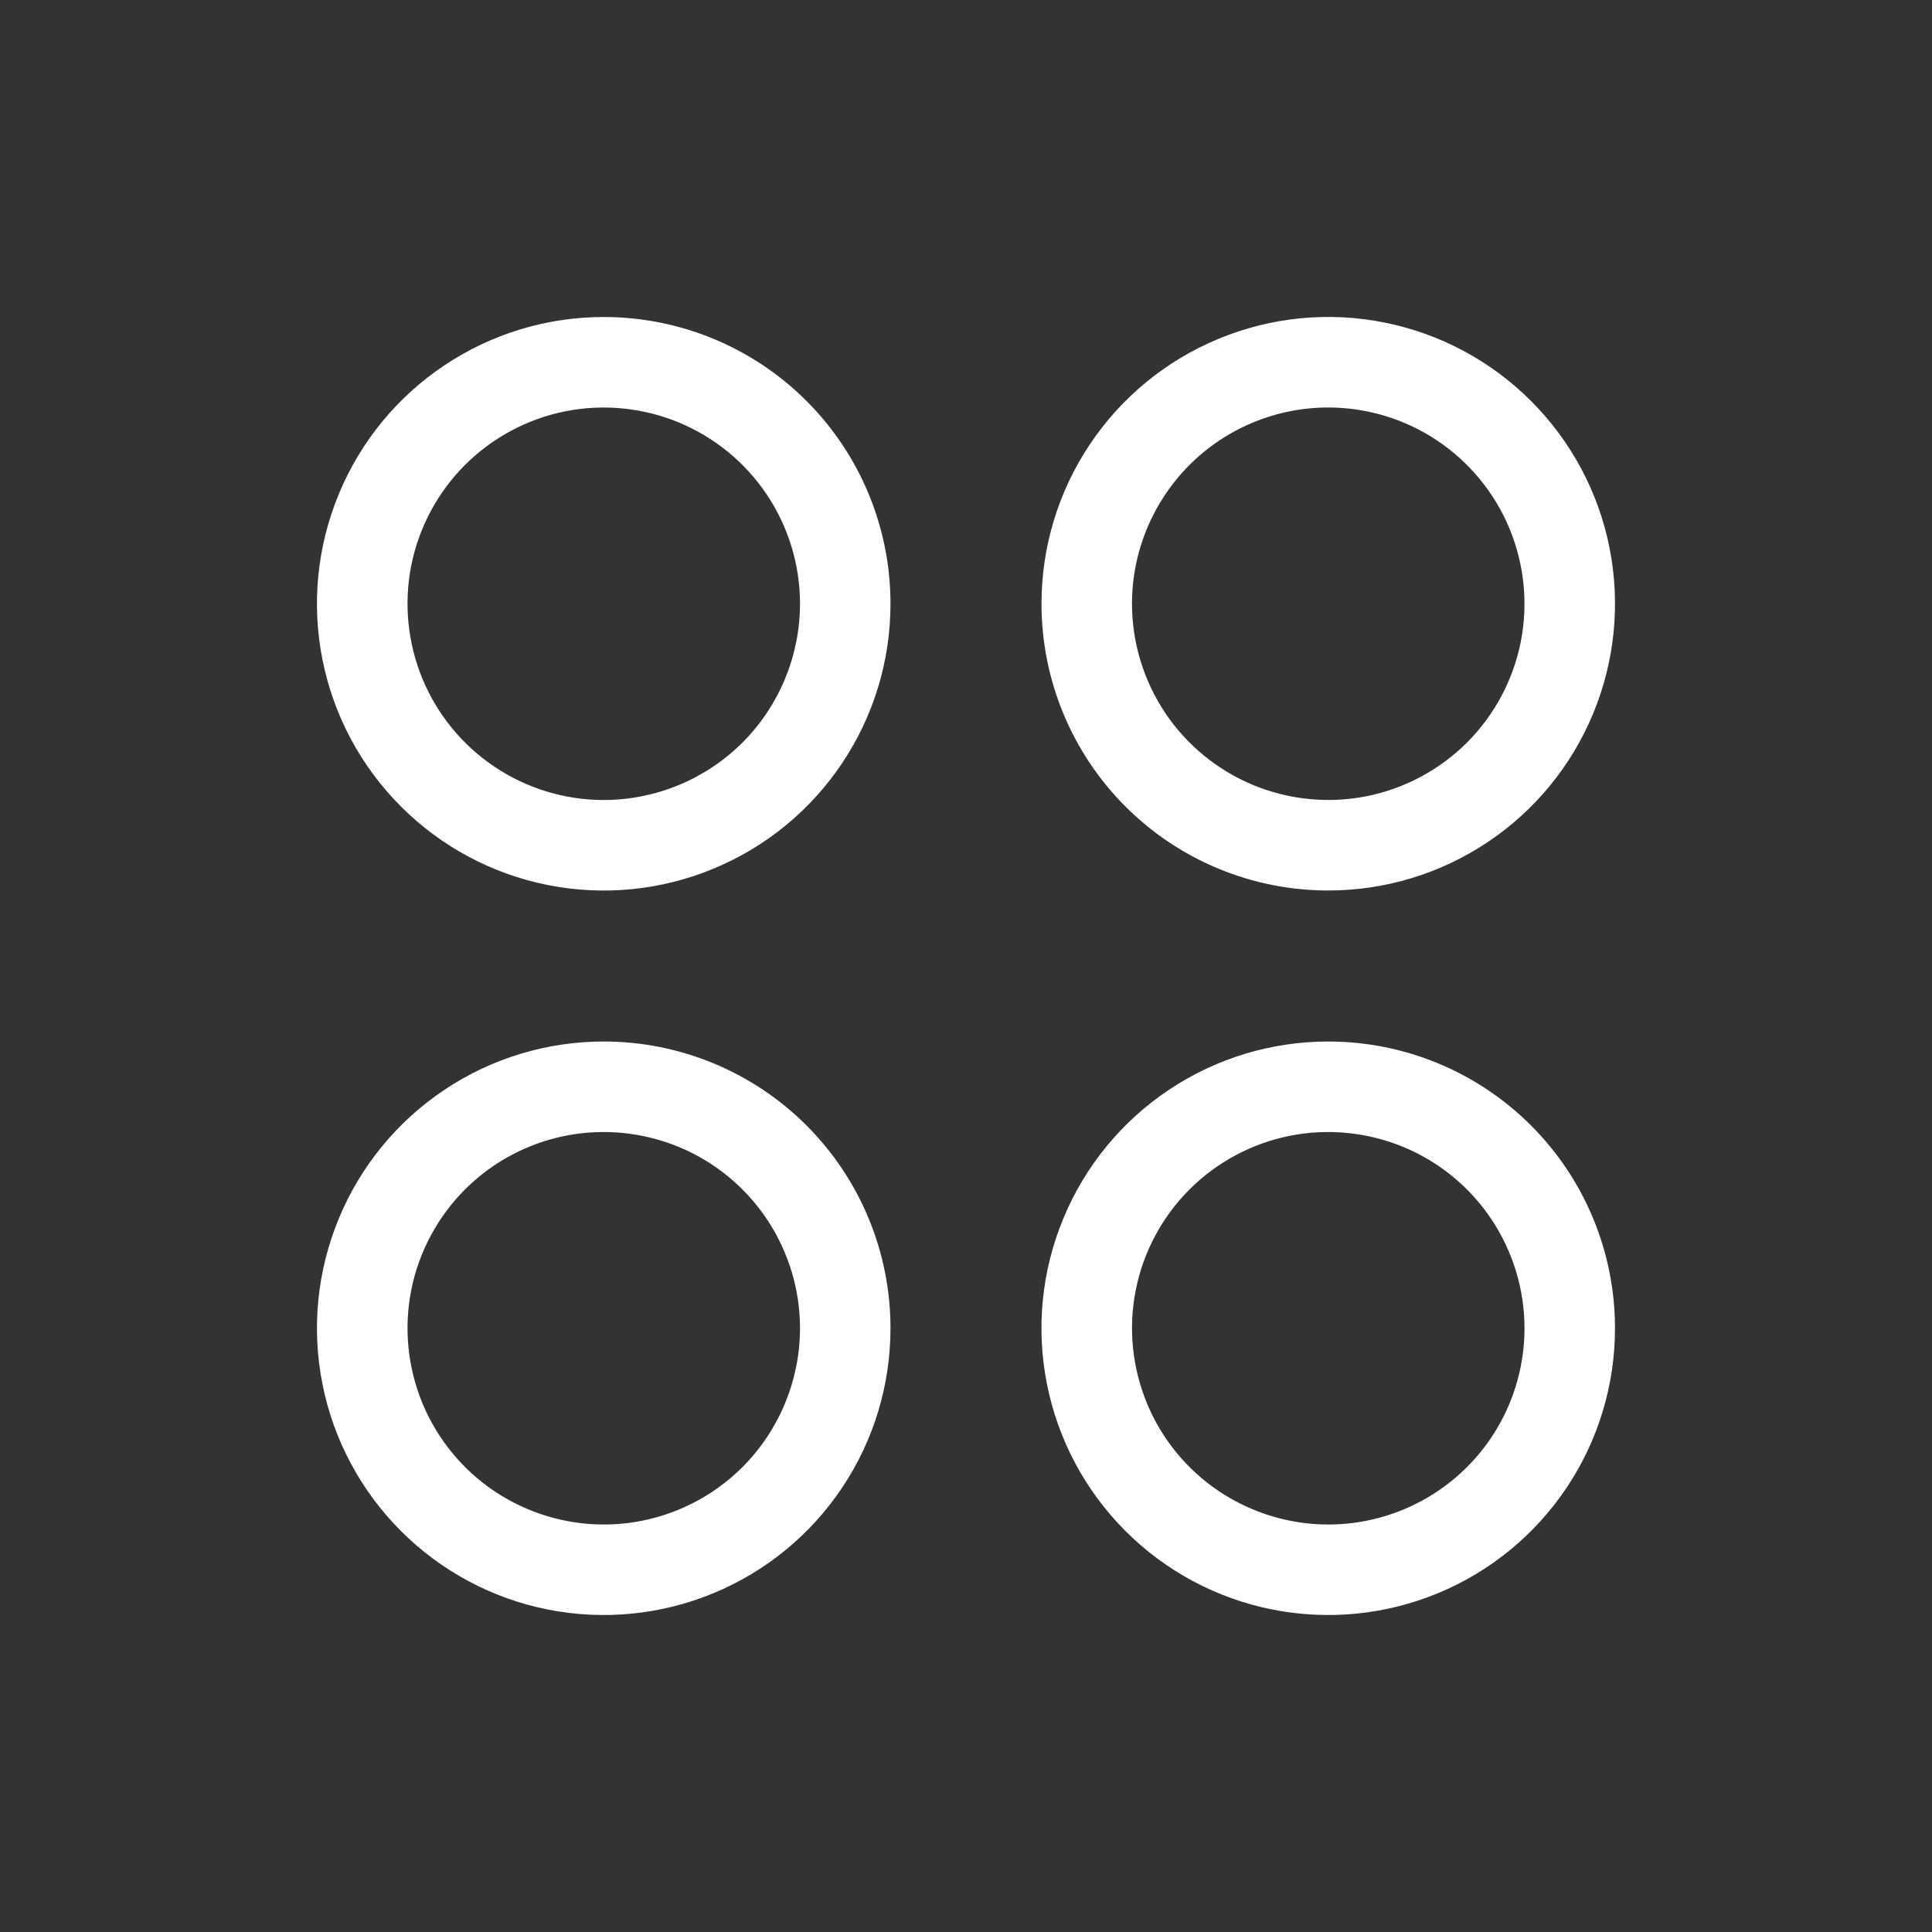 <svg xmlns="http://www.w3.org/2000/svg" fill="none" viewBox="0 0 24 24" height="24" width="24">
<rect x="0" y="0" width="24" height="24" fill="#333333" stroke="none"/>
<path fill="white" d="M7.5 3.938C6.795 3.938 6.107 4.146 5.521 4.538C4.935 4.929 4.478 5.486 4.209 6.137C3.939 6.788 3.868 7.504 4.006 8.195C4.143 8.886 4.483 9.521 4.981 10.019C5.479 10.517 6.114 10.857 6.805 10.994C7.496 11.132 8.212 11.061 8.863 10.791C9.514 10.522 10.071 10.065 10.462 9.479C10.854 8.893 11.062 8.205 11.062 7.5C11.062 6.555 10.687 5.649 10.019 4.981C9.351 4.313 8.445 3.938 7.5 3.938ZM7.5 9.938C7.018 9.938 6.547 9.795 6.146 9.527C5.745 9.259 5.433 8.878 5.248 8.433C5.064 7.987 5.015 7.497 5.109 7.024C5.203 6.552 5.436 6.117 5.776 5.776C6.117 5.436 6.552 5.203 7.024 5.109C7.497 5.015 7.987 5.064 8.433 5.248C8.878 5.433 9.259 5.745 9.527 6.146C9.795 6.547 9.938 7.018 9.938 7.5C9.938 7.82 9.874 8.137 9.752 8.433C9.629 8.729 9.45 8.997 9.224 9.224C8.997 9.45 8.729 9.629 8.433 9.752C8.137 9.874 7.82 9.938 7.5 9.938ZM16.5 11.062C17.205 11.062 17.893 10.854 18.479 10.462C19.065 10.071 19.522 9.514 19.791 8.863C20.061 8.212 20.131 7.496 19.994 6.805C19.857 6.114 19.517 5.479 19.019 4.981C18.521 4.483 17.886 4.143 17.195 4.006C16.504 3.868 15.788 3.939 15.137 4.209C14.486 4.478 13.929 4.935 13.538 5.521C13.146 6.107 12.938 6.795 12.938 7.5C12.938 8.445 13.313 9.351 13.981 10.019C14.649 10.687 15.555 11.062 16.5 11.062ZM16.5 5.062C16.982 5.062 17.453 5.205 17.854 5.473C18.255 5.741 18.567 6.122 18.752 6.567C18.936 7.013 18.985 7.503 18.891 7.976C18.797 8.448 18.564 8.883 18.224 9.224C17.883 9.564 17.448 9.797 16.976 9.891C16.503 9.985 16.013 9.936 15.567 9.752C15.122 9.567 14.741 9.255 14.473 8.854C14.206 8.453 14.062 7.982 14.062 7.5C14.062 6.854 14.319 6.234 14.776 5.776C15.233 5.319 15.854 5.062 16.5 5.062ZM7.5 12.938C6.795 12.938 6.107 13.146 5.521 13.538C4.935 13.929 4.478 14.486 4.209 15.137C3.939 15.788 3.868 16.504 4.006 17.195C4.143 17.886 4.483 18.521 4.981 19.019C5.479 19.517 6.114 19.857 6.805 19.994C7.496 20.131 8.212 20.061 8.863 19.791C9.514 19.522 10.071 19.065 10.462 18.479C10.854 17.893 11.062 17.205 11.062 16.5C11.062 15.555 10.687 14.649 10.019 13.981C9.351 13.313 8.445 12.938 7.5 12.938ZM7.5 18.938C7.018 18.938 6.547 18.794 6.146 18.527C5.745 18.259 5.433 17.878 5.248 17.433C5.064 16.987 5.015 16.497 5.109 16.024C5.203 15.552 5.436 15.117 5.776 14.776C6.117 14.435 6.552 14.203 7.024 14.109C7.497 14.015 7.987 14.064 8.433 14.248C8.878 14.432 9.259 14.745 9.527 15.146C9.795 15.547 9.938 16.018 9.938 16.5C9.938 16.82 9.874 17.137 9.752 17.433C9.629 17.729 9.45 17.997 9.224 18.224C8.997 18.45 8.729 18.63 8.433 18.752C8.137 18.875 7.82 18.938 7.5 18.938ZM16.5 12.938C15.795 12.938 15.107 13.146 14.521 13.538C13.935 13.929 13.478 14.486 13.209 15.137C12.939 15.788 12.868 16.504 13.006 17.195C13.143 17.886 13.483 18.521 13.981 19.019C14.479 19.517 15.114 19.857 15.805 19.994C16.496 20.131 17.212 20.061 17.863 19.791C18.514 19.522 19.071 19.065 19.462 18.479C19.854 17.893 20.062 17.205 20.062 16.5C20.062 15.555 19.687 14.649 19.019 13.981C18.351 13.313 17.445 12.938 16.5 12.938ZM16.5 18.938C16.018 18.938 15.547 18.794 15.146 18.527C14.745 18.259 14.432 17.878 14.248 17.433C14.064 16.987 14.015 16.497 14.109 16.024C14.203 15.552 14.435 15.117 14.776 14.776C15.117 14.435 15.552 14.203 16.024 14.109C16.497 14.015 16.987 14.064 17.433 14.248C17.878 14.432 18.259 14.745 18.527 15.146C18.794 15.547 18.938 16.018 18.938 16.5C18.938 17.146 18.681 17.767 18.224 18.224C17.767 18.681 17.146 18.938 16.5 18.938Z"></path>
</svg>
